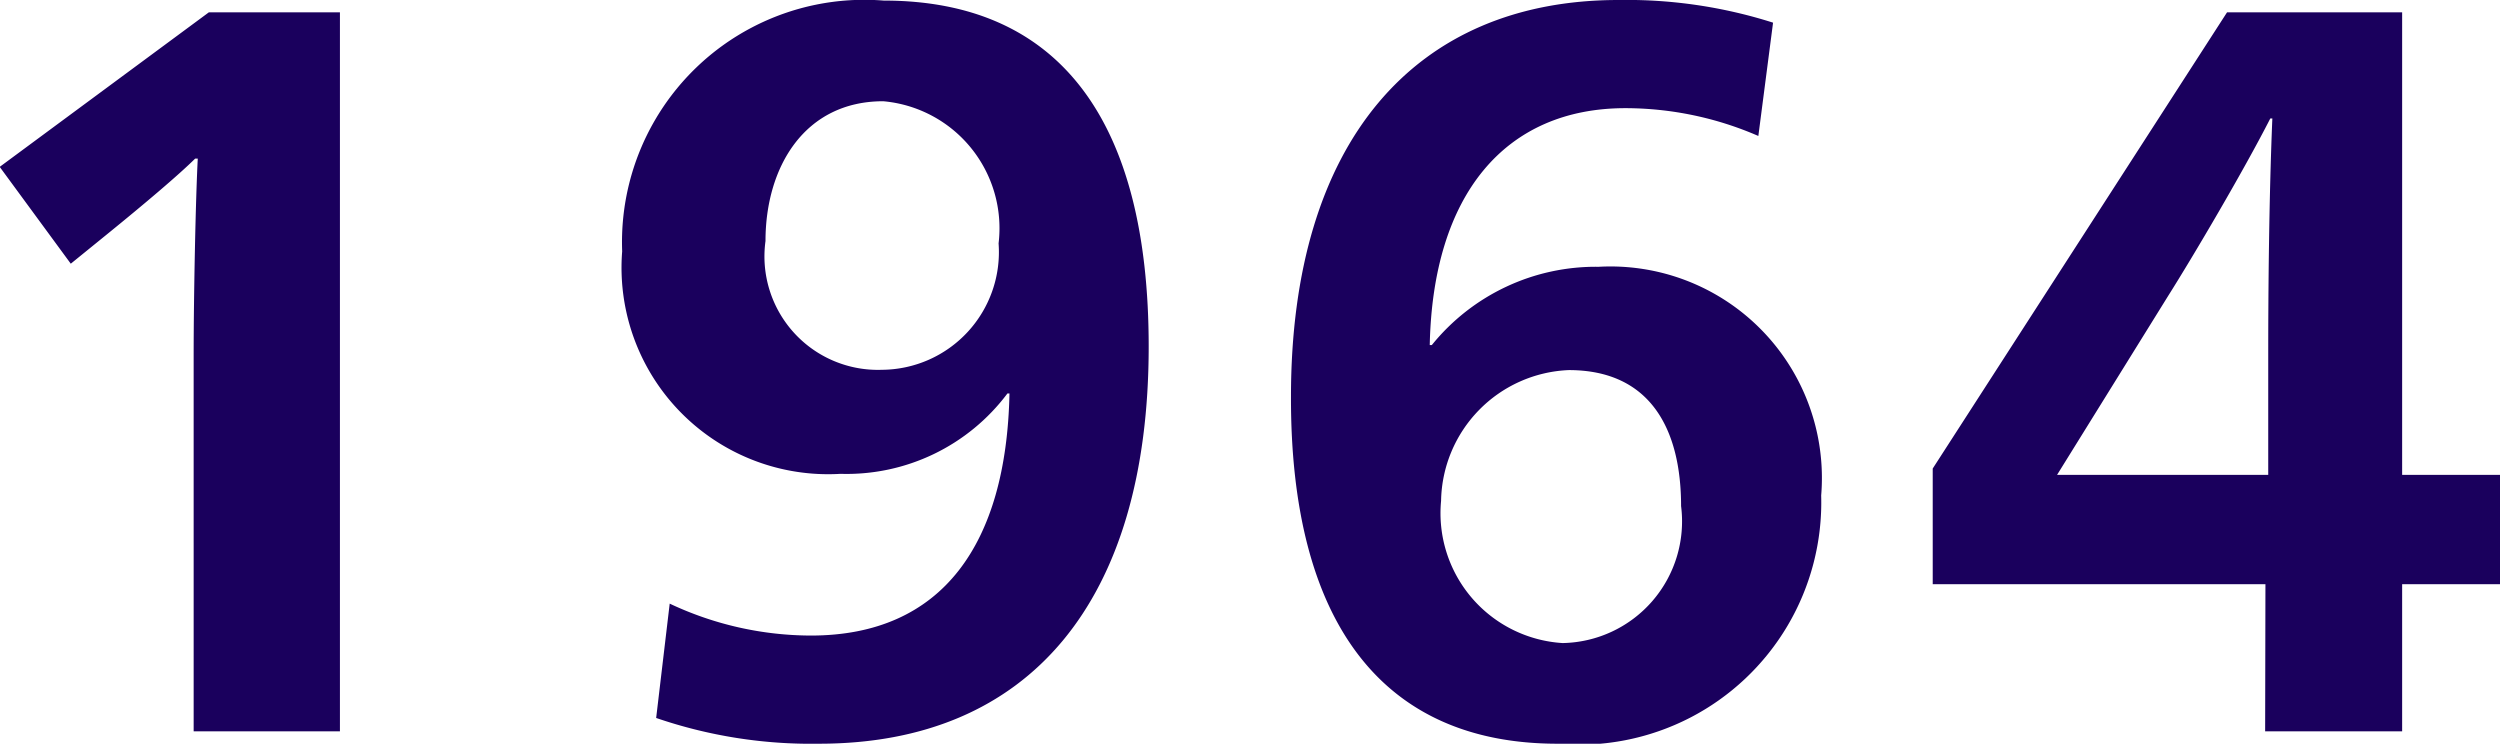 <svg xmlns="http://www.w3.org/2000/svg" width="33.978" height="10.108" viewBox="0 0 33.978 10.108"><defs><style>.a{fill:#1a005d;}</style></defs><path class="a" d="M3.794,0H5.782V-9.772H4l-2.842,2.1.966,1.316.5-.406c.5-.406.966-.8,1.19-1.022H3.85c-.028.518-.056,1.848-.056,2.674Zm8.5.168c2.856,0,4.48-1.932,4.48-5.4,0-3.052-1.2-4.7-3.6-4.7A3.294,3.294,0,0,0,9.618-6.524,2.808,2.808,0,0,0,12.586-3.5a2.73,2.73,0,0,0,2.268-1.092h.028c-.042,2.044-.91,3.29-2.7,3.29a4.521,4.521,0,0,1-1.918-.434L10.08-.182A6.489,6.489,0,0,0,12.292.168Zm.854-5.082a1.542,1.542,0,0,1-1.582-1.75c0-1.008.532-1.9,1.6-1.9a1.733,1.733,0,0,1,1.568,1.932A1.6,1.6,0,0,1,13.146-4.914ZM22.33.168a3.293,3.293,0,0,0,3.584-3.374A2.874,2.874,0,0,0,22.89-6.314,2.866,2.866,0,0,0,20.622-5.25h-.028c.042-2.044,1.022-3.22,2.66-3.22a4.543,4.543,0,0,1,1.806.378l.2-1.54a6.556,6.556,0,0,0-2.1-.308c-2.772,0-4.452,1.932-4.452,5.39C18.7-1.5,19.936.168,22.33.168ZM22.4-1.2a1.768,1.768,0,0,1-1.652-1.932,1.81,1.81,0,0,1,1.736-1.778c1.106,0,1.526.8,1.526,1.848A1.654,1.654,0,0,1,22.4-1.2ZM31.948,0H33.81V-2h1.33V-3.486H33.81V-9.772H31.43l-4,6.2V-2h4.522ZM29.12-3.486l1.512-2.436c.336-.532,1.022-1.694,1.386-2.408h.028C32-7.238,31.99-5.964,31.99-5.138v1.652Z" transform="translate(-1.162 9.94)"/></svg>